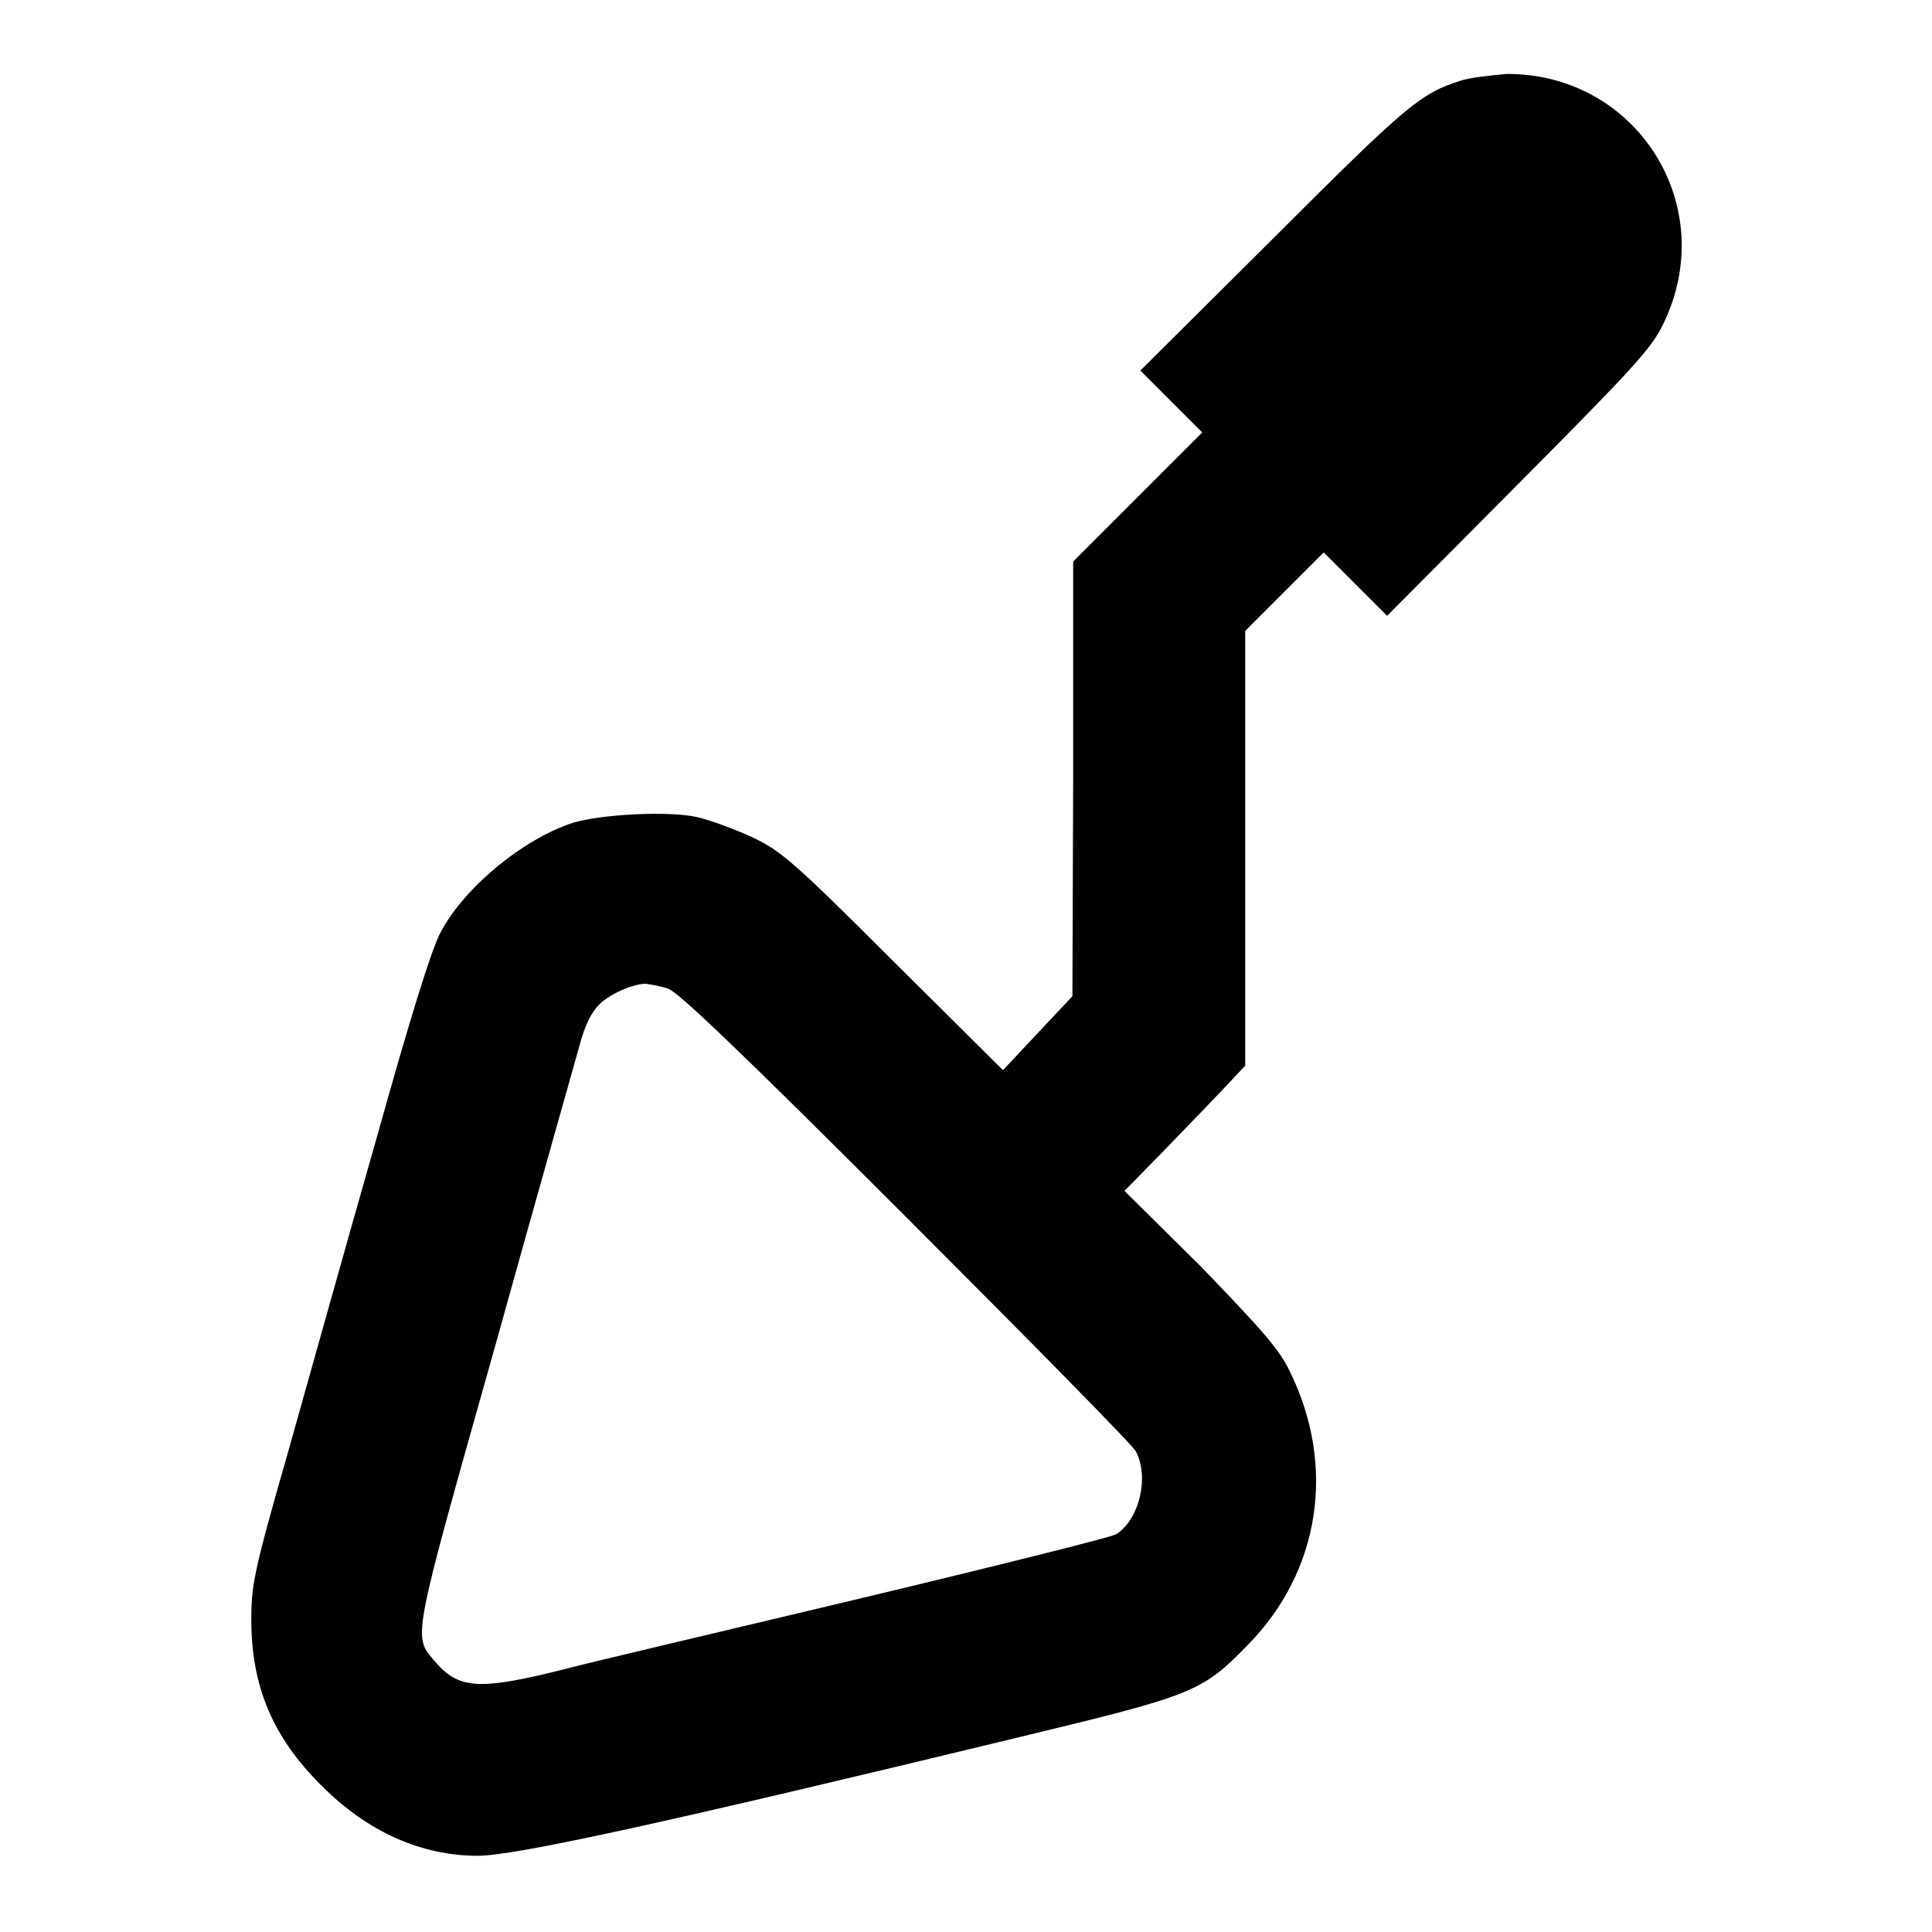 <?xml version="1.0" encoding="utf-8"?>
<!-- Svg Vector Icons : http://www.onlinewebfonts.com/icon -->
<!DOCTYPE svg PUBLIC "-//W3C//DTD SVG 1.1//EN" "http://www.w3.org/Graphics/SVG/1.1/DTD/svg11.dtd">
<svg version="1.1" xmlns="http://www.w3.org/2000/svg" xmlns:xlink="http://www.w3.org/1999/xlink" x="0px" y="0px" viewBox="0 0 256 256" enable-background="new 0 0 256 256" xml:space="preserve">
<g><g><g><path fill="#000000" d="M193.5,10.7c-5.3,1.7-7.1,3.2-24.7,20.8l-17.7,17.6l4.1,4.1l4.1,4.1l-8.6,8.6l-8.5,8.5v28.8l-0.1,28.8l-4.6,4.9l-4.6,4.9l-14.6-14.5c-13.4-13.4-14.9-14.6-18.7-16.4c-2.2-1-5.4-2.2-7.1-2.6c-3.8-0.9-12.8-0.4-16.5,0.7c-6.6,2.1-14.5,8.6-17.6,14.5c-1.2,2.2-4,11.2-8.5,27.3c-3.8,13.3-9,31.9-11.7,41.5c-4.6,16-4.9,17.8-4.9,22.3c0,8.8,2.8,15.6,9.4,22.1c6,6,13.1,9.2,20.6,9.2c4.9,0,24.6-4.3,72.1-15.8c22.8-5.5,23.9-5.9,30-12.2c9.5-9.7,11.7-23.6,5.5-36.2c-1.4-2.9-3.5-5.3-11.7-13.8L149,157.8l4.9-5c2.7-2.8,6.3-6.5,8-8.3l3.1-3.3v-28.8V83.6l5.2-5.2l5.2-5.2l4.2,4.2l4.2,4.2l17.4-17.5c15.2-15.3,17.7-18,19.2-21.2c7.6-15.6-3.5-33.2-20.8-33.1C197.4,10,194.7,10.3,193.5,10.7z M88.5,131c1.2,0.3,9.2,7.9,31.4,30.1c16.4,16.4,30.2,30.4,30.6,31.2c1.8,3.4,0.5,9-2.6,11c-0.7,0.4-15.9,4.2-33.9,8.5s-36,8.5-40.1,9.6c-10.6,2.6-13.2,2.4-16.4-1.4c-2.8-3.3-2.9-2.6,8.1-41.6c5.5-19.8,10.6-37.7,11.2-39.9c0.7-2.7,1.6-4.4,2.6-5.4c1.6-1.6,5.2-3,6.5-2.7C86.5,130.5,87.7,130.7,88.5,131z"/></g></g></g>
</svg>